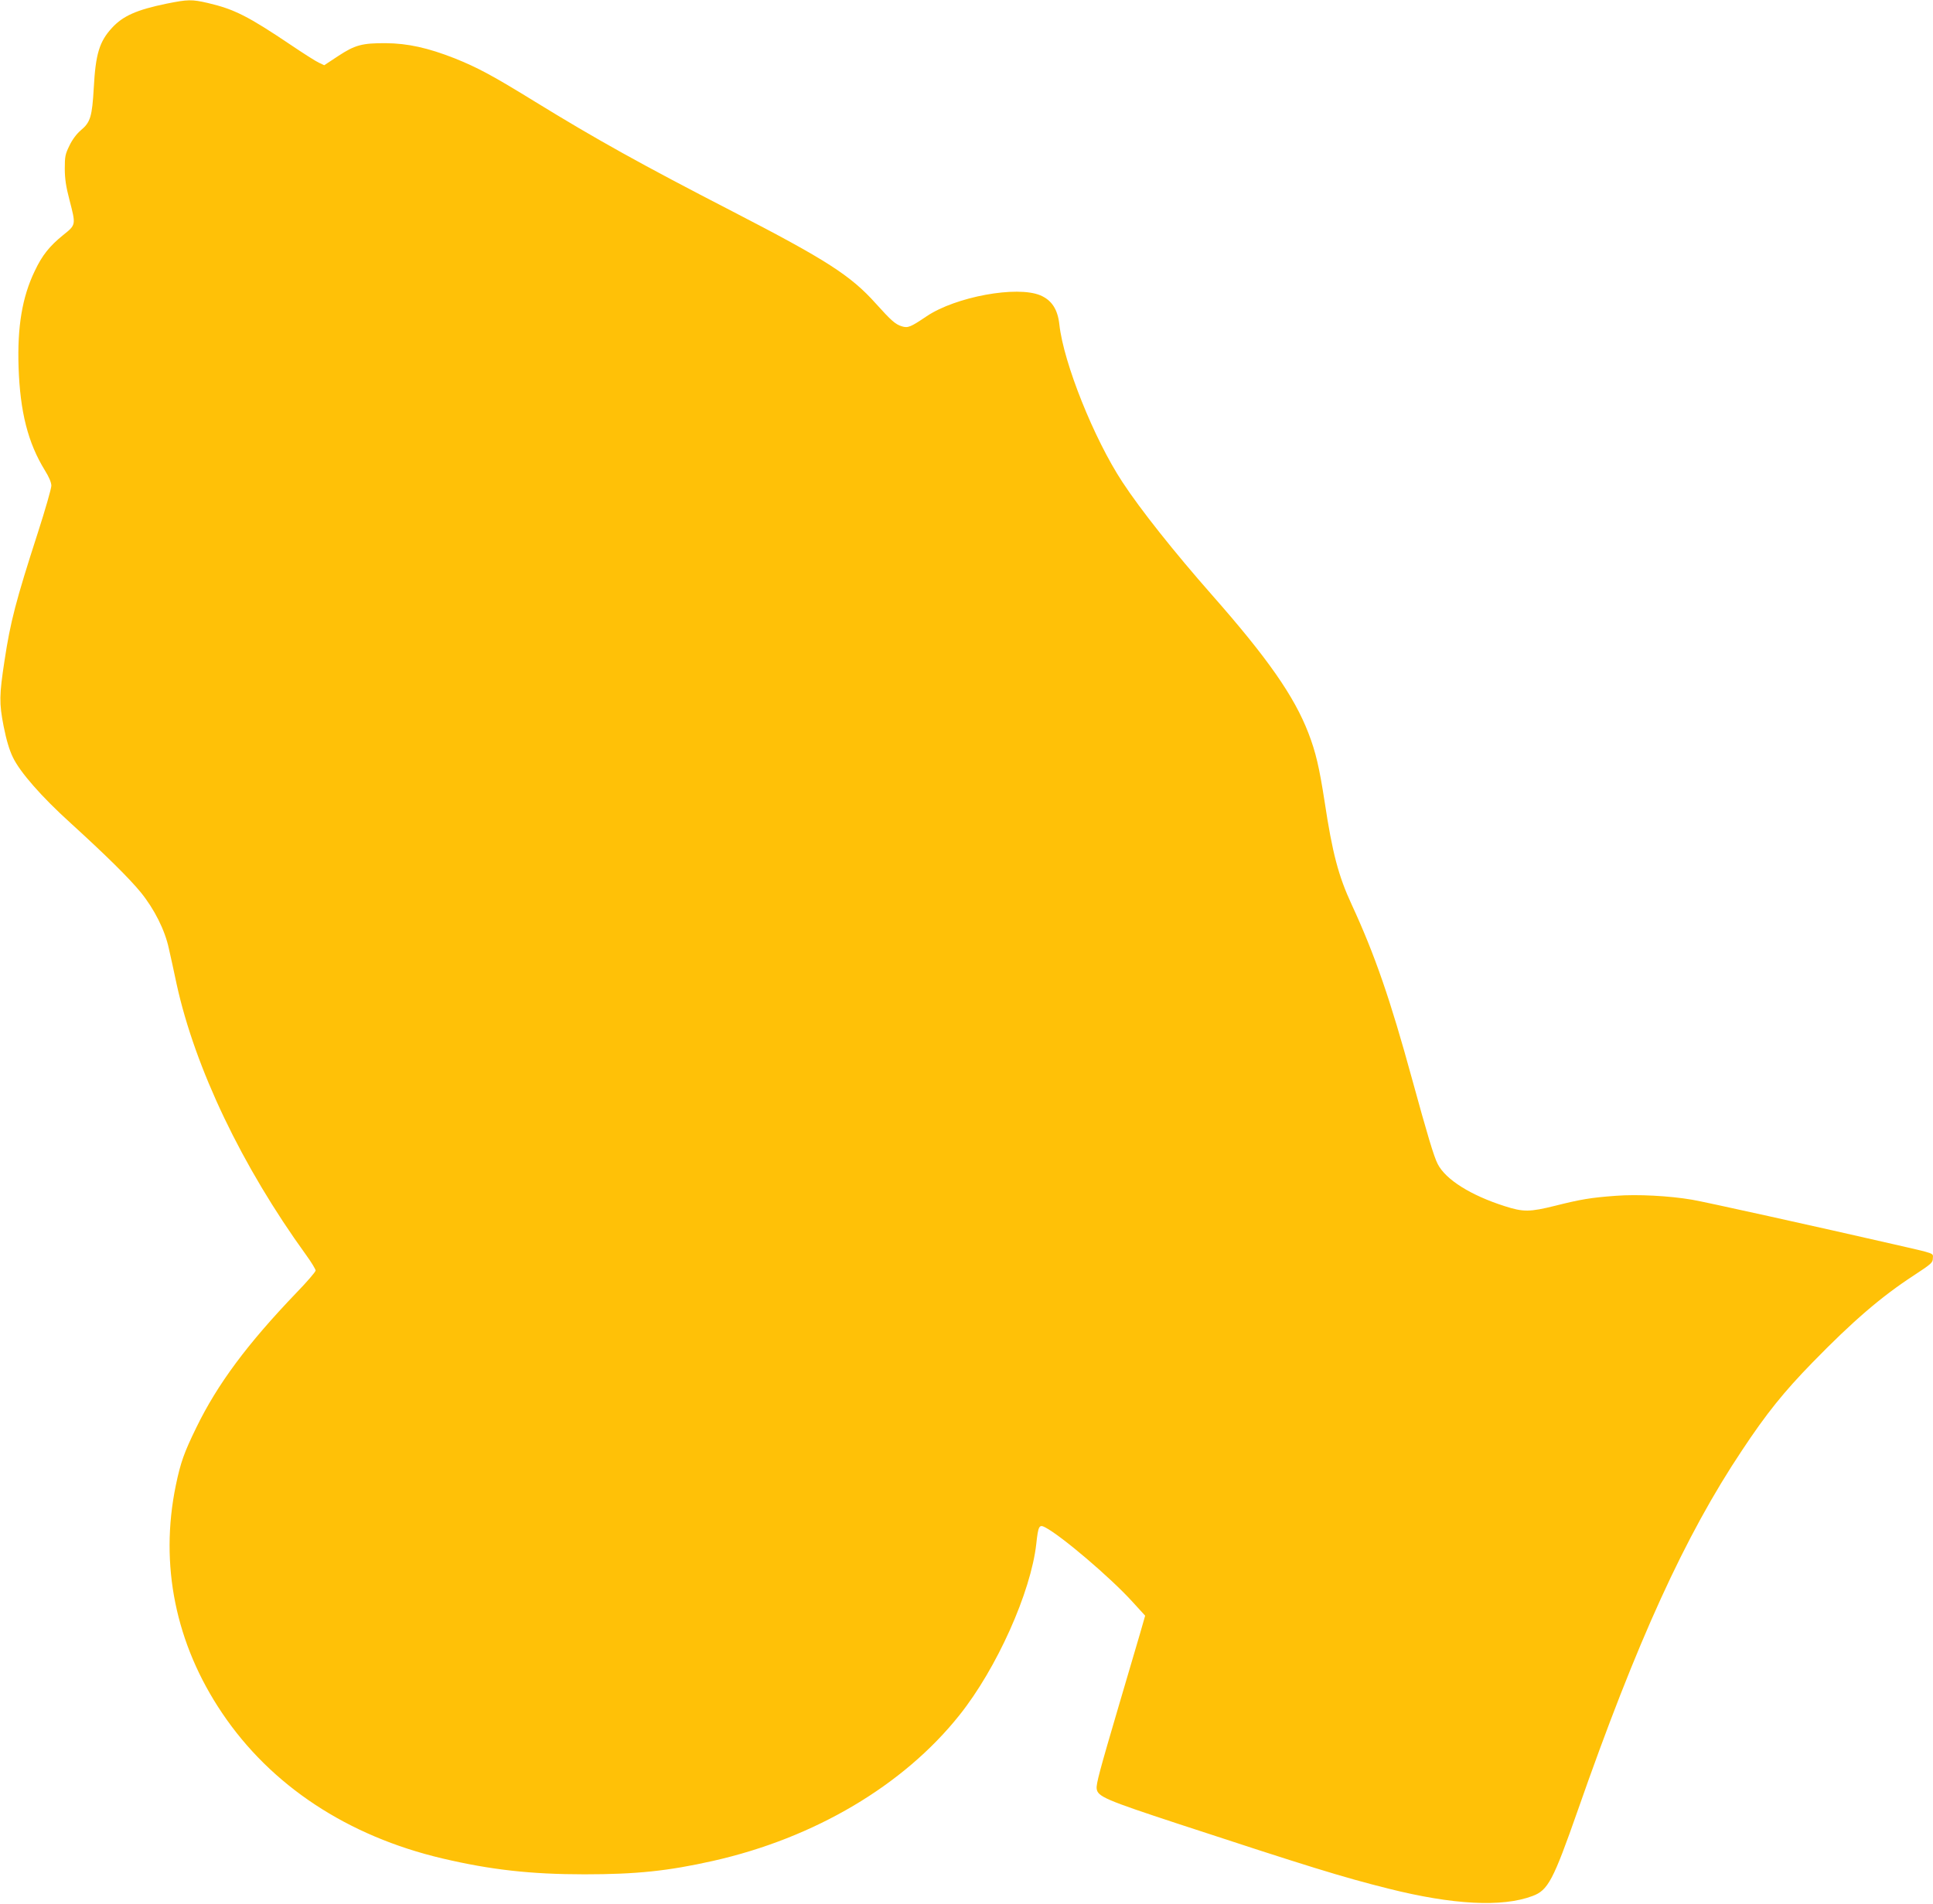 <?xml version="1.0" standalone="no"?>
<!DOCTYPE svg PUBLIC "-//W3C//DTD SVG 20010904//EN"
 "http://www.w3.org/TR/2001/REC-SVG-20010904/DTD/svg10.dtd">
<svg version="1.0" xmlns="http://www.w3.org/2000/svg"
 width="1280pt" height="1261pt" viewBox="0 0 1280 1261"
 preserveAspectRatio="xMidYMid meet">
<g transform="translate(0,1261) scale(0.1,-0.1)"
fill="#ffc107" stroke="none">
<path d="M1104 12586 c-199 -41 -289 -81 -362 -160 -84 -91 -109 -174 -121
-397 -11 -191 -22 -229 -86 -282 -27 -23 -56 -61 -75 -101 -28 -57 -31 -72
-31 -153 0 -66 8 -120 31 -207 43 -167 44 -164 -42 -233 -90 -73 -139 -134
-188 -238 -83 -172 -116 -369 -107 -637 10 -296 62 -501 174 -683 28 -45 43
-81 43 -102 0 -18 -40 -158 -89 -310 -147 -455 -182 -591 -221 -848 -35 -229
-36 -282 -6 -435 18 -91 38 -158 61 -205 47 -99 190 -262 381 -435 237 -216
388 -365 466 -460 90 -111 160 -250 186 -372 12 -51 35 -158 52 -238 122 -555
432 -1205 857 -1792 35 -48 63 -95 63 -103 0 -8 -57 -75 -128 -148 -324 -338
-522 -604 -662 -892 -80 -164 -104 -229 -136 -384 -108 -524 -2 -1049 307
-1507 323 -480 830 -815 1459 -963 319 -75 585 -105 940 -105 344 0 554 22
852 89 671 151 1261 500 1631 965 247 309 473 814 509 1134 13 120 19 131 59
110 106 -55 432 -332 578 -493 l84 -92 -35 -122 c-20 -67 -81 -275 -136 -462
-130 -442 -154 -530 -150 -562 6 -52 61 -75 538 -232 862 -283 1087 -353 1395
-430 426 -107 752 -124 952 -49 104 38 138 103 301 568 391 1119 710 1819
1088 2385 161 243 275 385 467 582 269 276 456 436 669 575 117 77 127 85 127
114 1 36 24 28 -259 93 -511 117 -1256 282 -1335 295 -152 26 -363 37 -505 26
-166 -12 -235 -24 -402 -66 -169 -42 -211 -42 -333 -3 -226 72 -392 176 -445
280 -25 48 -69 196 -170 564 -143 523 -246 822 -399 1153 -88 190 -128 340
-180 685 -35 225 -58 325 -107 452 -94 244 -270 496 -639 915 -250 284 -474
566 -593 748 -188 286 -389 788 -417 1042 -11 102 -51 162 -126 194 -155 65
-559 -9 -752 -138 -108 -73 -125 -80 -166 -67 -42 13 -69 37 -170 149 -168
188 -328 290 -951 612 -605 312 -903 478 -1308 727 -279 172 -380 226 -532
287 -176 69 -310 99 -455 100 -157 1 -205 -12 -317 -86 l-91 -60 -36 17 c-20
9 -103 62 -186 118 -284 191 -374 236 -548 277 -108 25 -133 24 -273 -4z"/>
</g>
</svg>
